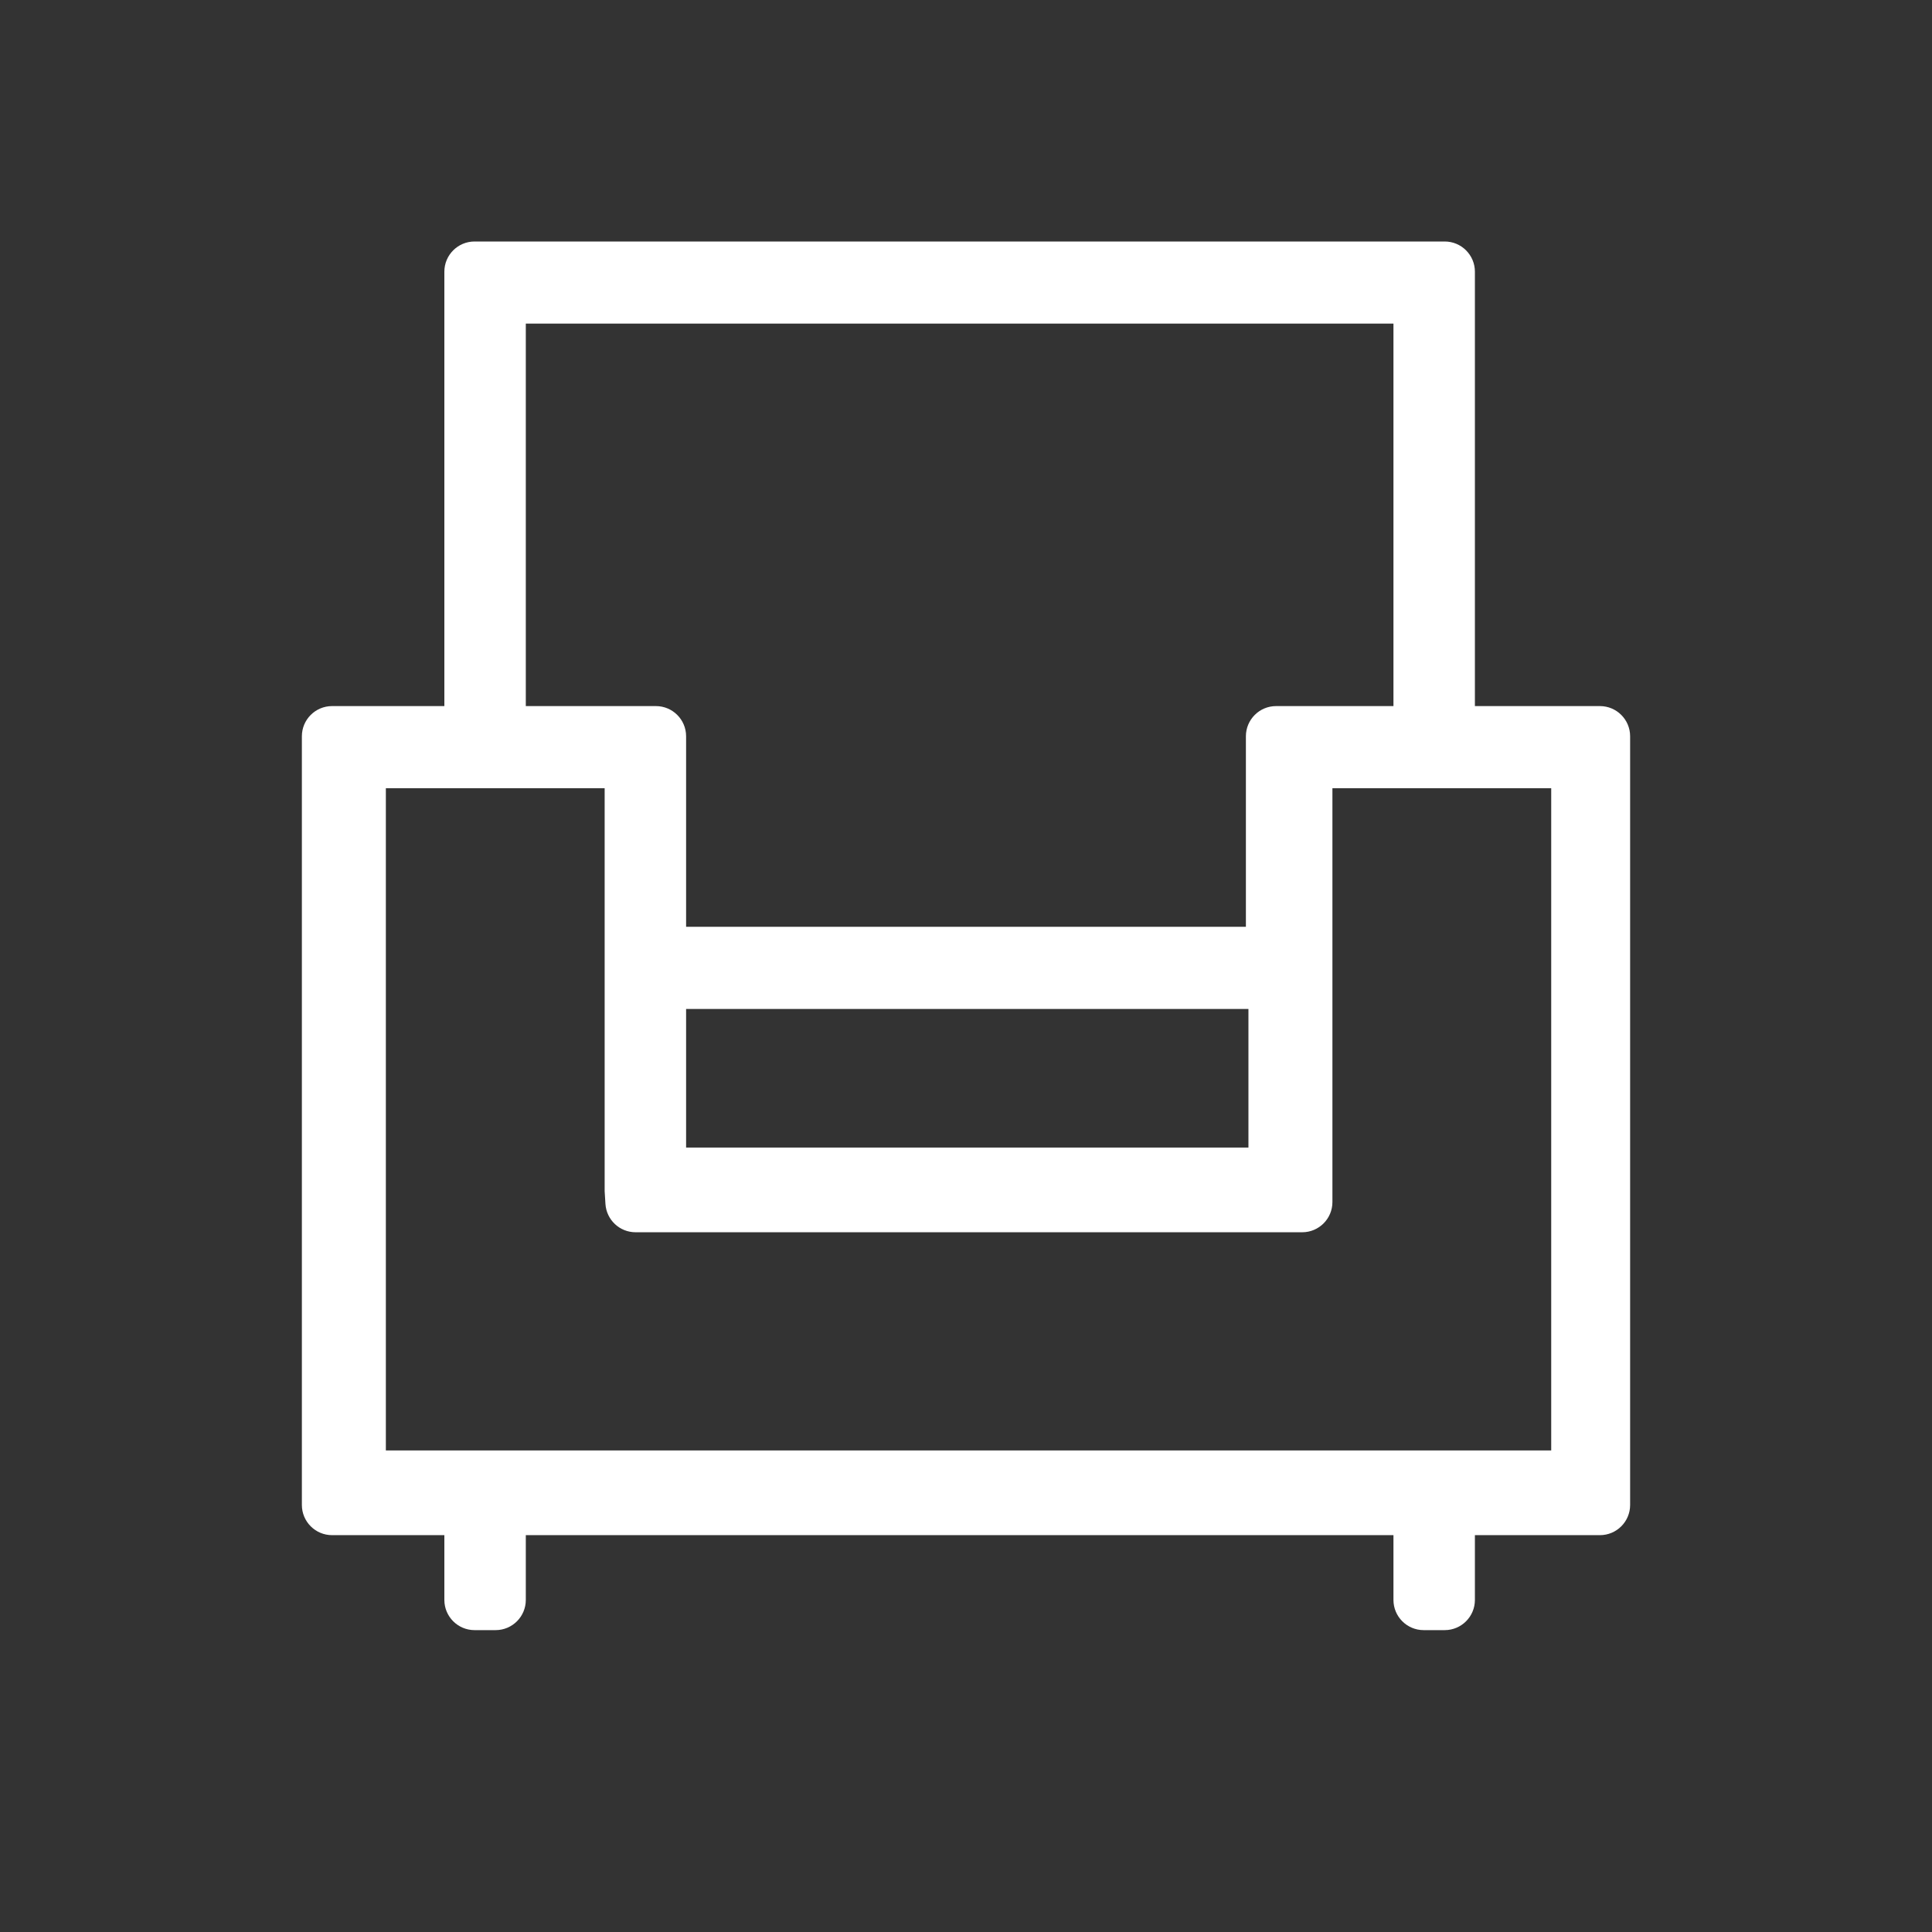 <?xml version="1.0" encoding="UTF-8"?>
<svg width="32px" height="32px" viewBox="0 0 32 32" version="1.1" xmlns="http://www.w3.org/2000/svg" xmlns:xlink="http://www.w3.org/1999/xlink">
    <rect x="0" y="0" width="32" height="32" fill="#333333" stroke="none"/>
    <!-- Generator: Sketch 50.2 (55047) - http://www.bohemiancoding.com/sketch -->
    <title>ico-asientos</title>
    <desc>Created with Sketch.</desc>
    <defs></defs>
    <g id="ico-asientos" stroke="none" stroke-width="1" fill="none" fill-rule="evenodd">
        <path d="M24.429,11.695 L24.429,4.5 C24.429,4.224 24.205,4 23.929,4 L7.86,4 C7.584,4 7.36,4.224 7.36,4.5 L7.36,11.695 L5.5,11.695 C5.224,11.695 5,11.919 5,12.195 L5,24.927 C5,25.203 5.224,25.427 5.5,25.427 L7.36,25.427 L7.36,26.5 C7.36,26.776 7.584,27 7.86,27 L8.209,27 C8.485,27 8.709,26.776 8.709,26.5 L8.709,25.427 L23.08,25.427 L23.08,26.5 C23.08,26.776 23.304,27 23.58,27 L23.929,27 C24.205,27 24.429,26.776 24.429,26.5 L24.429,25.427 L26.5,25.427 C26.776,25.427 27,25.203 27,24.927 L27,12.195 C27,11.919 26.776,11.695 26.5,11.695 L24.429,11.695 Z M8.709,5.36 L23.08,5.36 L23.08,11.695 L21.136,11.695 C20.86,11.695 20.636,11.919 20.636,12.195 L20.636,15.351 L11.364,15.351 L11.364,12.195 C11.364,11.919 11.14,11.695 10.864,11.695 L8.709,11.695 L8.709,5.36 Z M11.364,16.712 L20.678,16.712 L20.678,19.007 L11.364,19.007 L11.364,16.712 Z M6.391,24.024 L6.391,13.055 L10.015,13.055 L10.015,19.73 L10.028,19.941 C10.045,20.205 10.263,20.41 10.527,20.41 L21.569,20.41 C21.845,20.41 22.069,20.186 22.069,19.91 L22.069,13.055 L25.693,13.055 L25.693,24.024 L6.391,24.024 Z" id="Shape" fill="#FFFFFF" fill-rule="nonzero"></path>
    </g>
</svg>